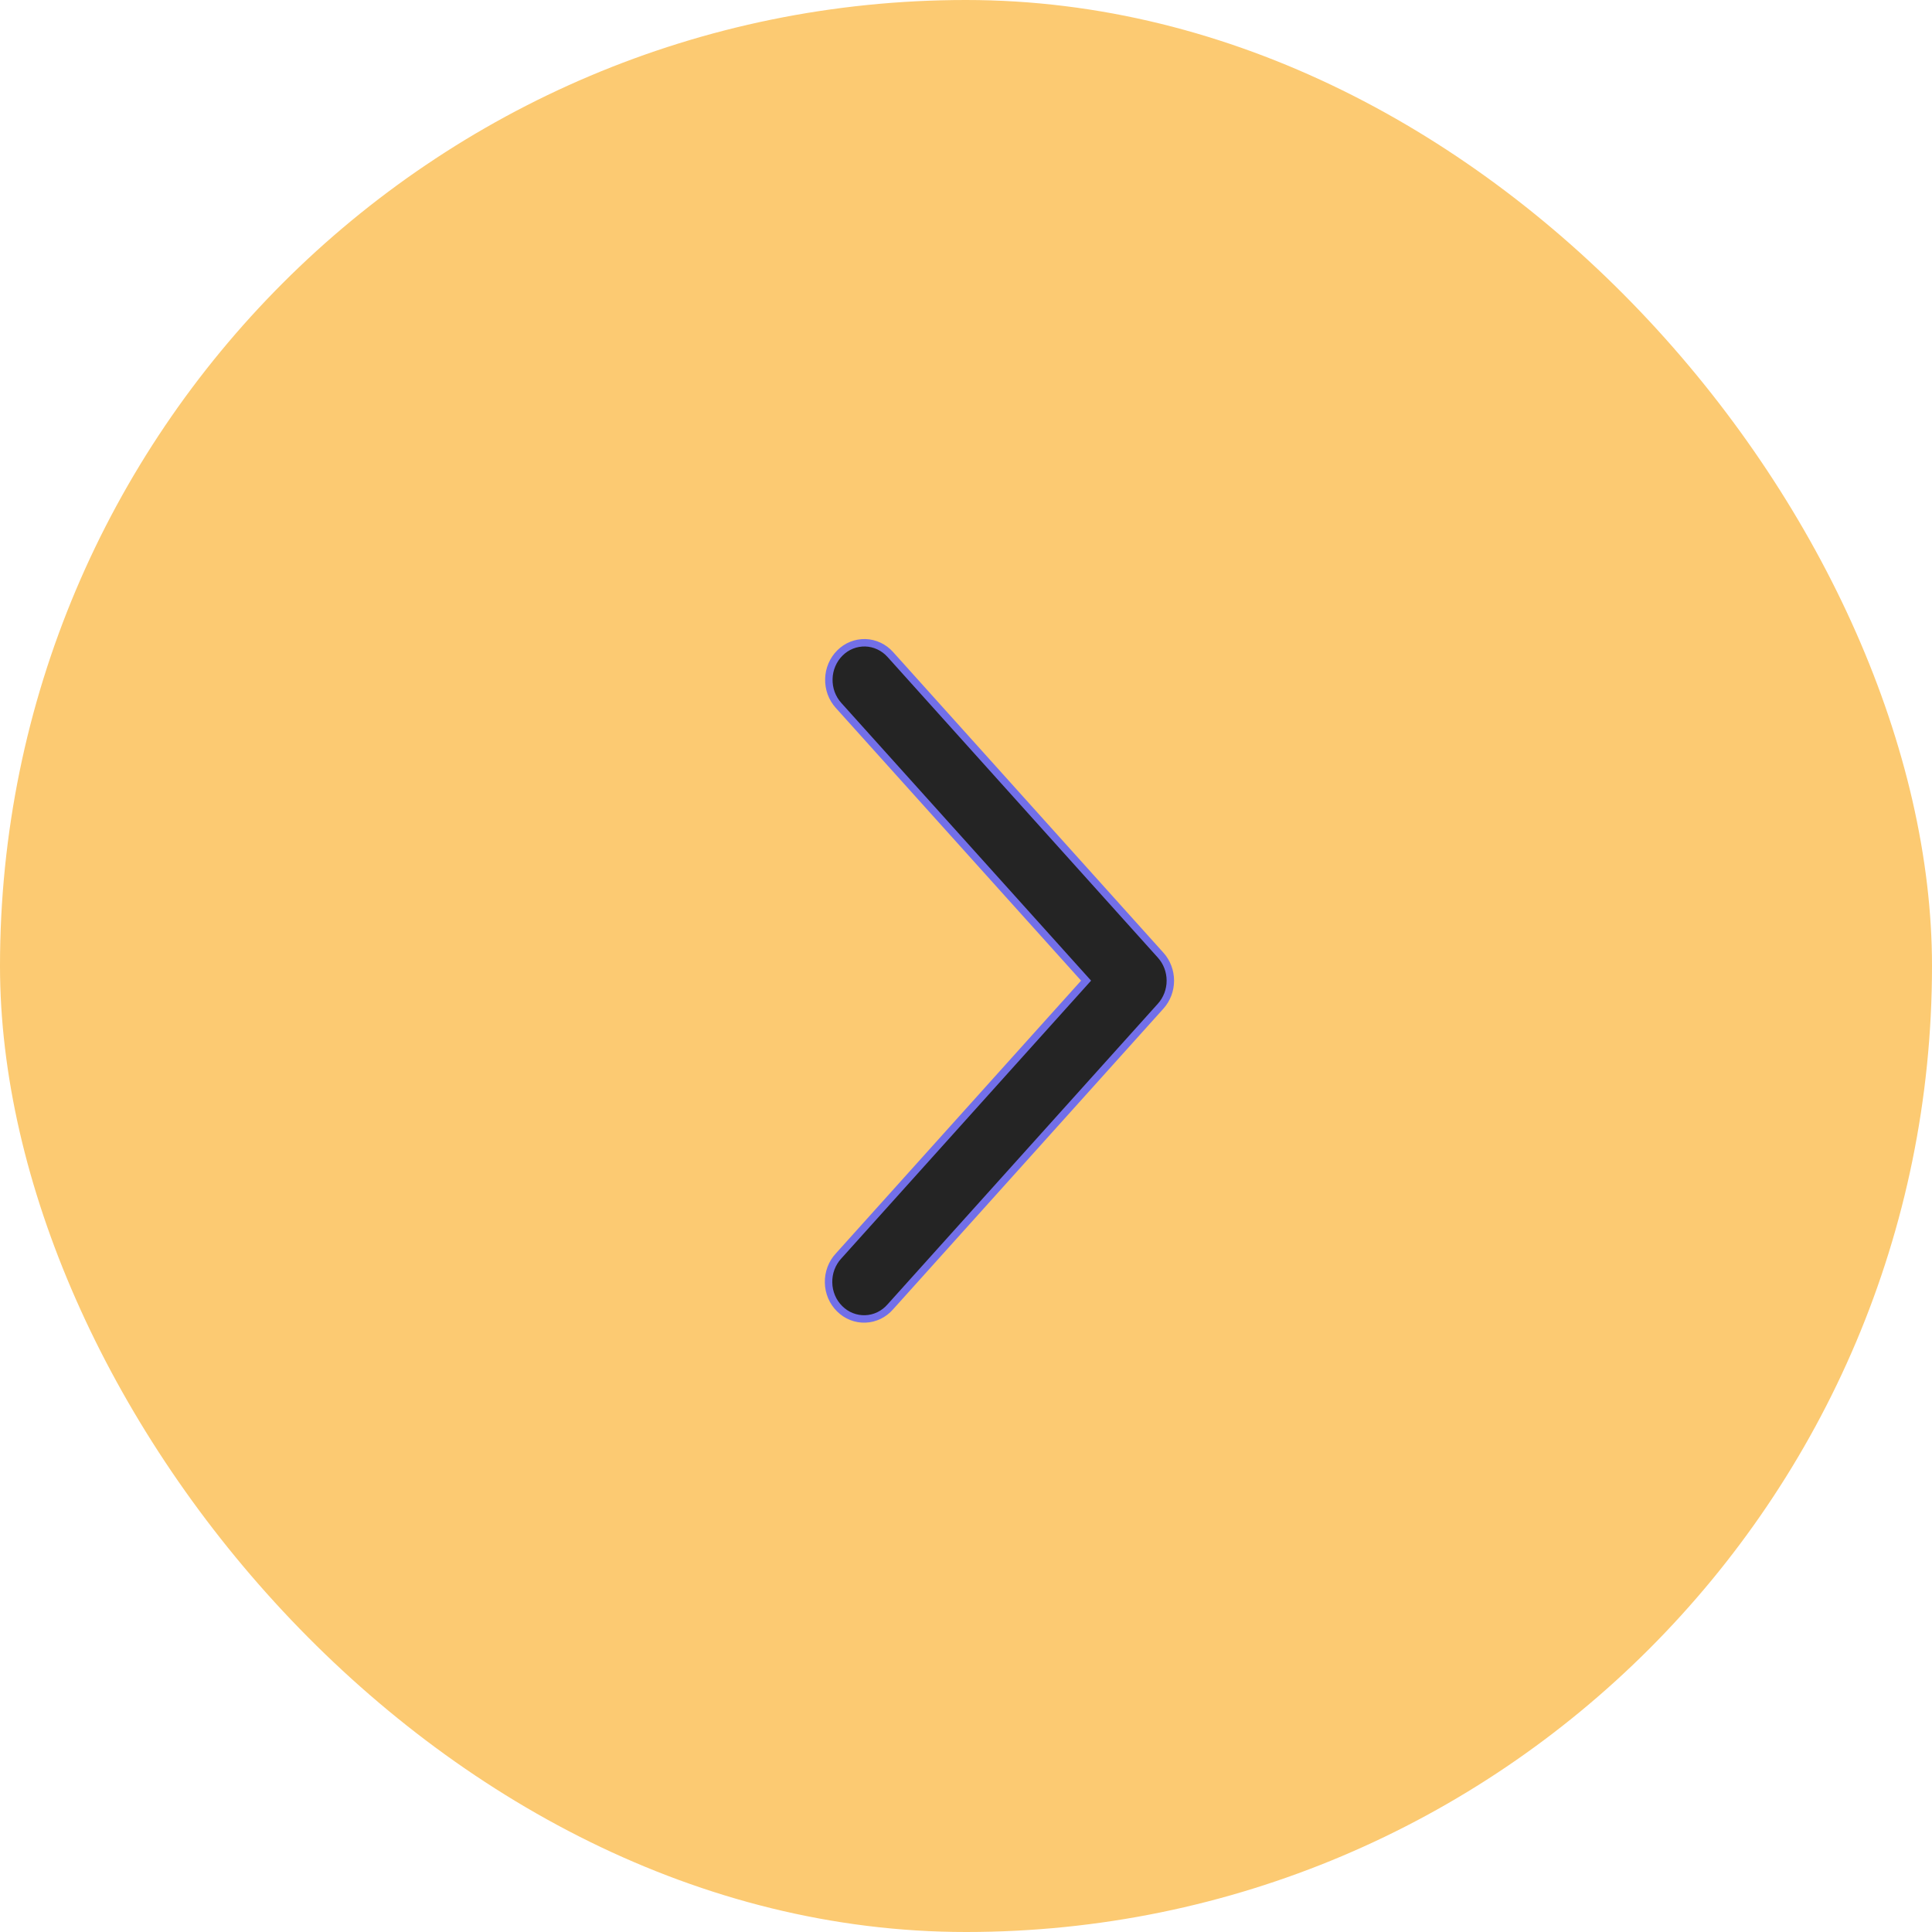 <?xml version="1.0" encoding="UTF-8"?> <svg xmlns="http://www.w3.org/2000/svg" width="52" height="52" viewBox="0 0 52 52" fill="none"><rect width="52" height="52" rx="26" fill="#FCCA72"></rect><path d="M23.292 17.3C23.166 17.297 23.04 17.319 22.922 17.366C22.804 17.413 22.697 17.484 22.606 17.575C22.515 17.665 22.442 17.774 22.391 17.893C22.34 18.012 22.312 18.141 22.309 18.271C22.305 18.402 22.326 18.532 22.37 18.655C22.415 18.777 22.482 18.889 22.568 18.985L29.232 26.394L22.569 33.806H22.568C22.481 33.901 22.412 34.014 22.366 34.136C22.32 34.259 22.298 34.39 22.301 34.522C22.303 34.654 22.331 34.784 22.382 34.905C22.433 35.025 22.507 35.134 22.599 35.225C22.691 35.316 22.799 35.388 22.918 35.435C23.037 35.482 23.164 35.504 23.291 35.499C23.418 35.495 23.543 35.463 23.658 35.408C23.773 35.352 23.877 35.273 23.962 35.175L31.24 27.08C31.407 26.894 31.5 26.649 31.5 26.395C31.5 26.141 31.407 25.896 31.24 25.71L23.962 17.615C23.876 17.519 23.772 17.442 23.657 17.388C23.542 17.334 23.418 17.304 23.292 17.3Z" fill="#242424" stroke="#726FE8" stroke-width="0.2"></path></svg> 